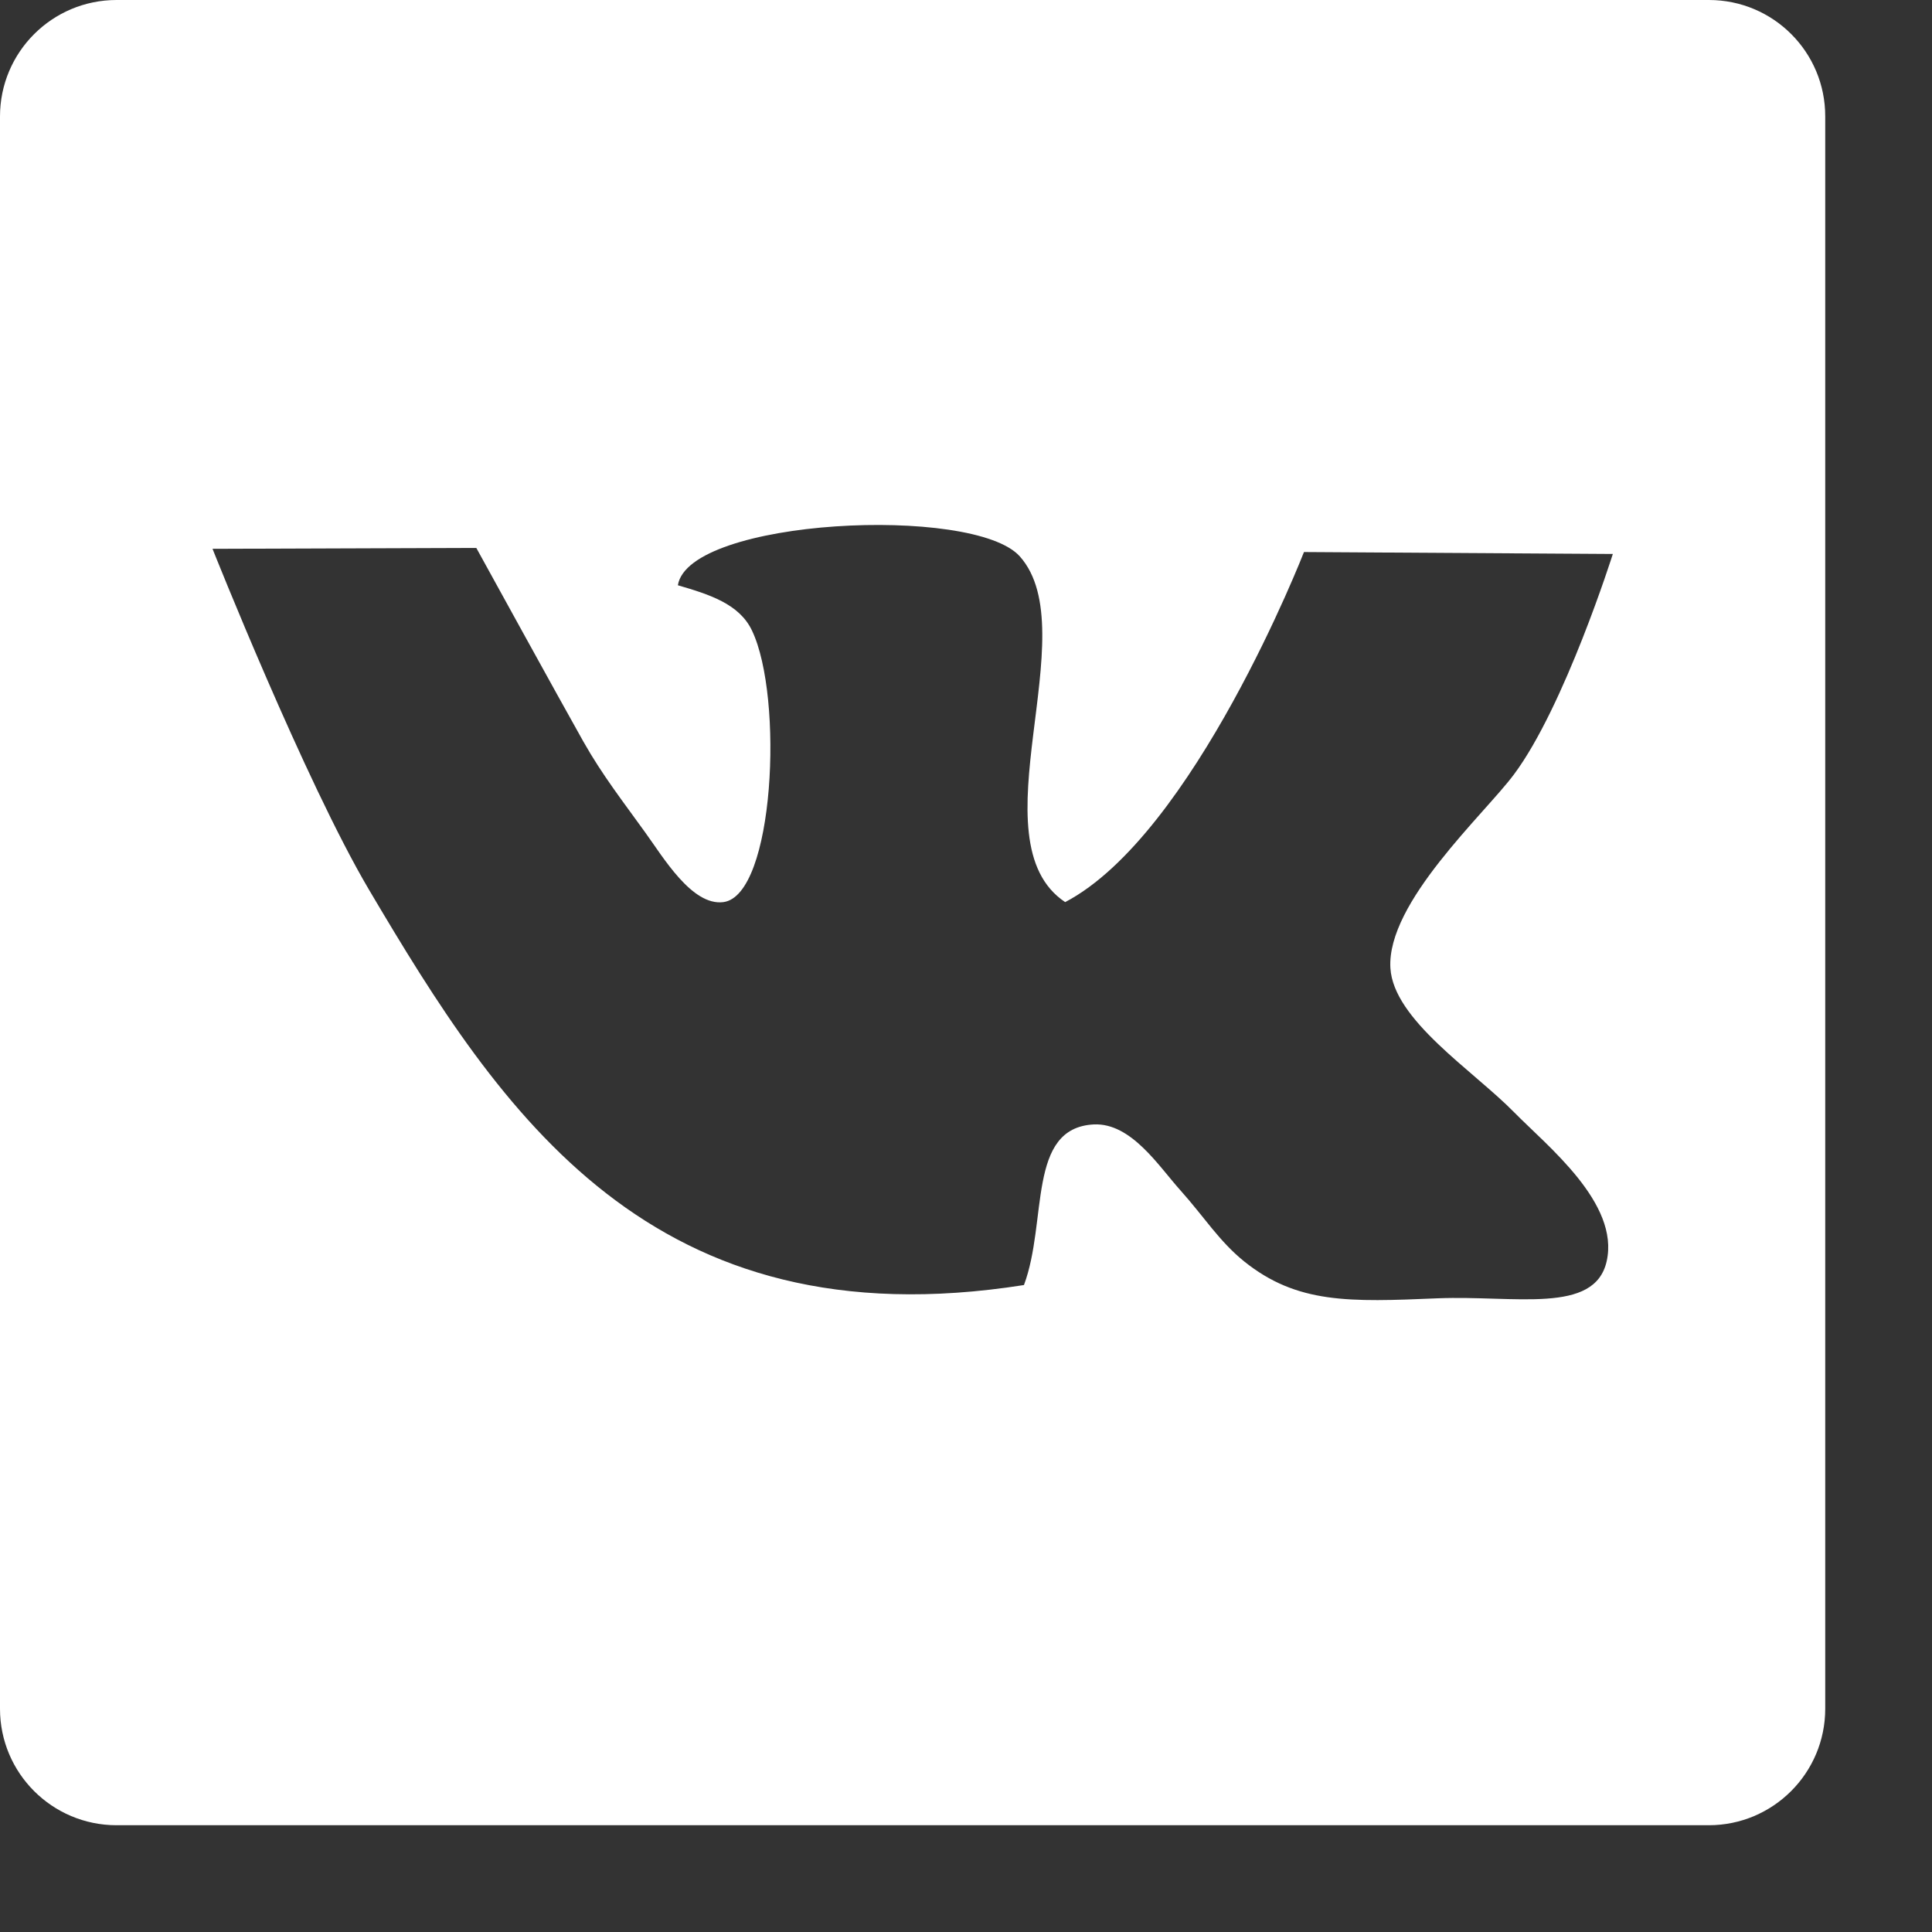 <?xml version="1.0" encoding="UTF-8"?> <svg xmlns="http://www.w3.org/2000/svg" width="15" height="15" viewBox="0 0 15 15" fill="none"><rect x="0" y="0" width="15" height="15" fill="#333333" stroke="none"/> <g clip-path="url(#clip0_1424_96)"> <path d="M13.268 0H0.905C0.405 0 0 0.405 0 0.904V13.267C0 13.766 0.405 14.171 0.905 14.171H13.267C13.766 14.171 14.171 13.766 14.171 13.267V0.904C14.172 0.404 13.767 0 13.268 0ZM11.755 8.635C12.014 8.899 12.576 9.342 12.474 9.793C12.38 10.207 11.762 10.056 11.162 10.08C10.477 10.109 10.071 10.124 9.659 9.793C9.465 9.636 9.351 9.45 9.165 9.242C8.996 9.054 8.783 8.717 8.493 8.73C7.972 8.756 8.135 9.482 7.95 9.977C5.054 10.433 3.891 8.644 2.865 6.908C2.368 6.067 1.65 4.261 1.65 4.261L3.698 4.254C3.698 4.254 4.355 5.449 4.529 5.757C4.677 6.019 4.84 6.227 5.008 6.461C5.149 6.655 5.372 7.035 5.616 7.004C6.013 6.953 6.085 5.413 5.839 4.897C5.741 4.688 5.506 4.615 5.263 4.544C5.345 4.026 7.56 3.918 7.918 4.32C8.438 4.904 7.558 6.53 8.27 7.004C9.27 6.48 10.124 4.286 10.124 4.286L12.522 4.301C12.522 4.301 12.147 5.487 11.754 6.013C11.525 6.321 10.765 7.007 10.795 7.516C10.819 7.919 11.437 8.311 11.755 8.635Z" fill="white"></path> </g> <defs> <clipPath id="clip0_1424_96"> <rect width="14.171" height="14.171" fill="white"></rect> </clipPath> </defs> </svg> 